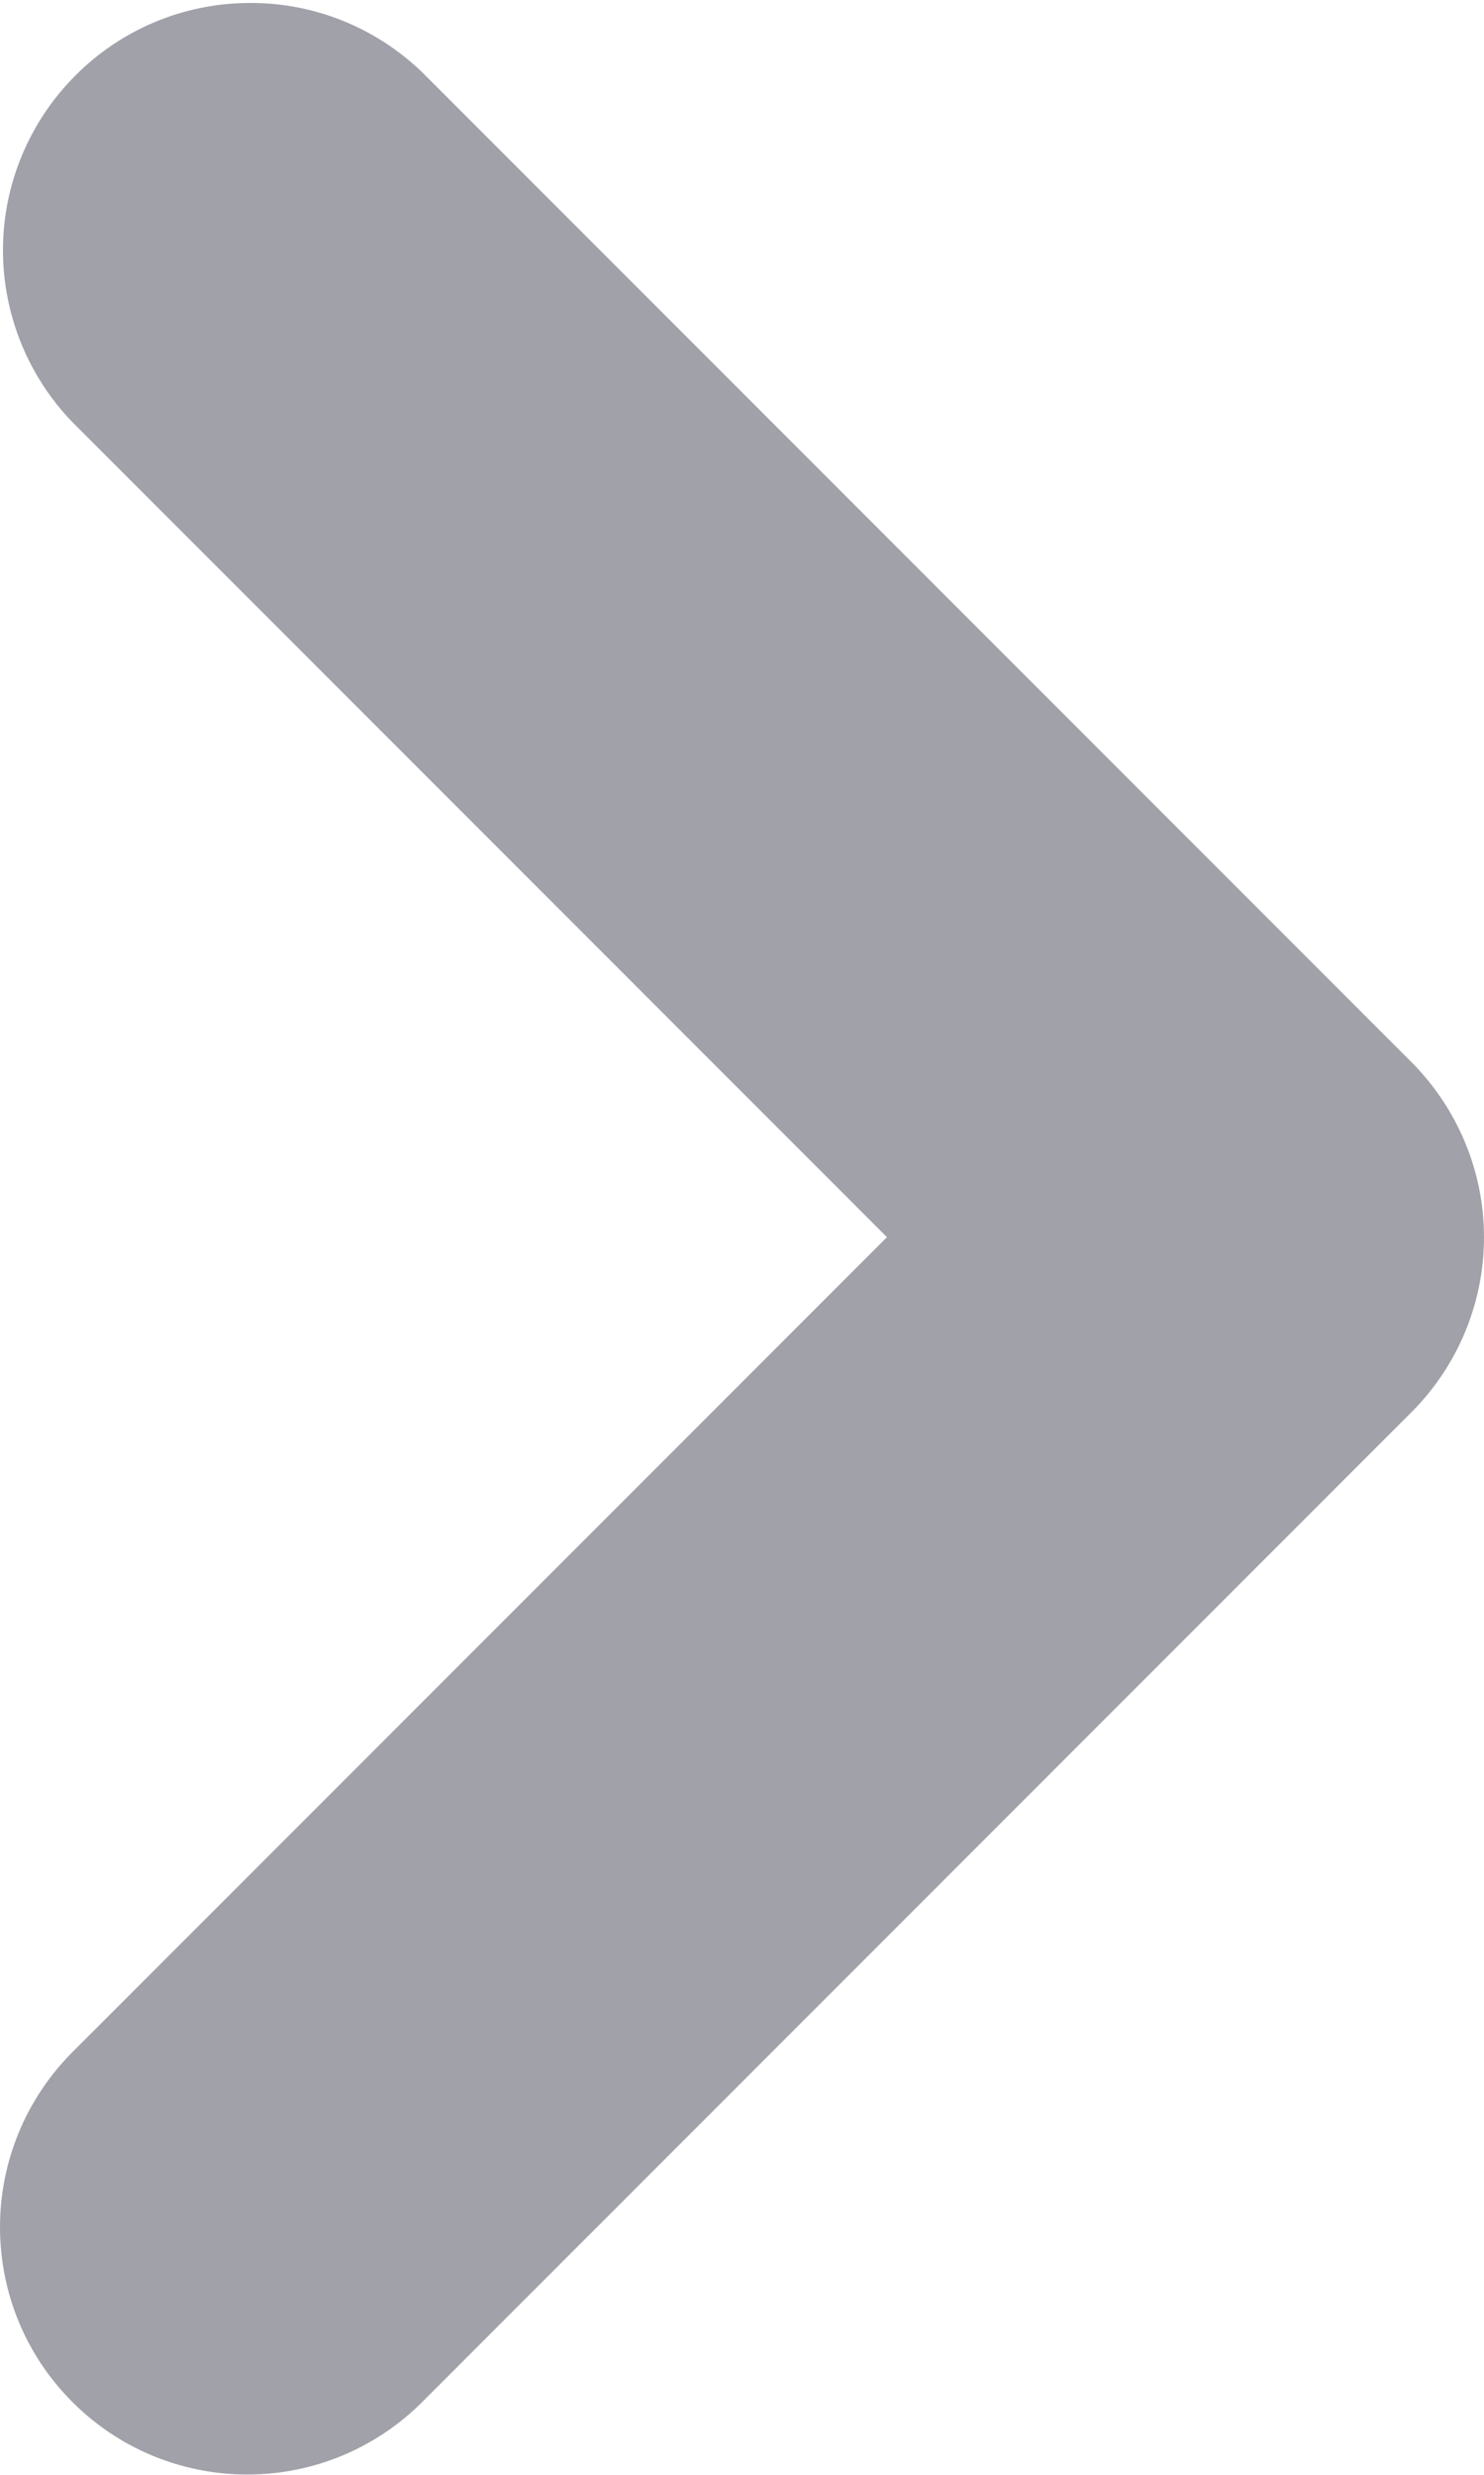 <svg width="6" height="10" viewBox="0 0 6 10" fill="none" xmlns="http://www.w3.org/2000/svg">
<path fill-rule="evenodd" clip-rule="evenodd" d="M0.293 9.706C0.105 9.519 0 9.265 0 8.999C0 8.734 0.105 8.48 0.293 8.292L3.586 4.999L0.293 1.706C0.111 1.518 0.01 1.265 0.012 1.003C0.014 0.741 0.12 0.49 0.305 0.305C0.49 0.119 0.741 0.014 1.003 0.012C1.266 0.009 1.518 0.11 1.707 0.292L5.707 4.292C5.894 4.48 6 4.734 6 4.999C6 5.265 5.894 5.519 5.707 5.706L1.707 9.706C1.519 9.894 1.265 9.999 1 9.999C0.735 9.999 0.48 9.894 0.293 9.706Z" fill="#A1A1AA"/>
</svg>
